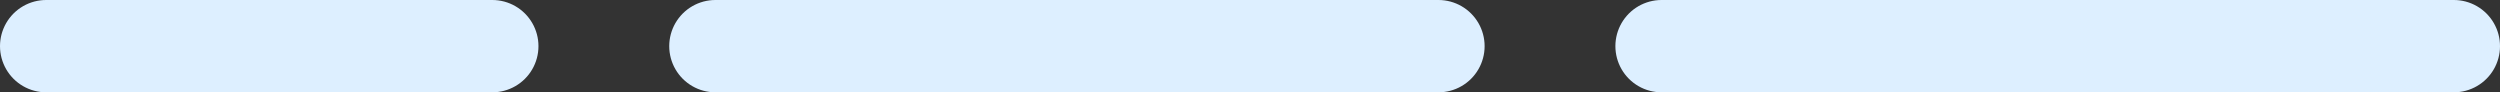 <?xml version="1.0" encoding="UTF-8"?> <svg xmlns="http://www.w3.org/2000/svg" width="325" height="12" viewBox="0 0 325 12" fill="none"><rect x="0" y="0" width="325" height="12" fill="#333333" stroke="none"/><path d="M6 6L64 6" stroke="#DDEFFF" stroke-width="12" stroke-linecap="round" stroke-linejoin="round"></path><path d="M93 6L187 6" stroke="#DDEFFF" stroke-width="12" stroke-linecap="round" stroke-linejoin="round"></path><path d="M216 6L319 6" stroke="#DDEFFF" stroke-width="12" stroke-linecap="round" stroke-linejoin="round"></path></svg> 